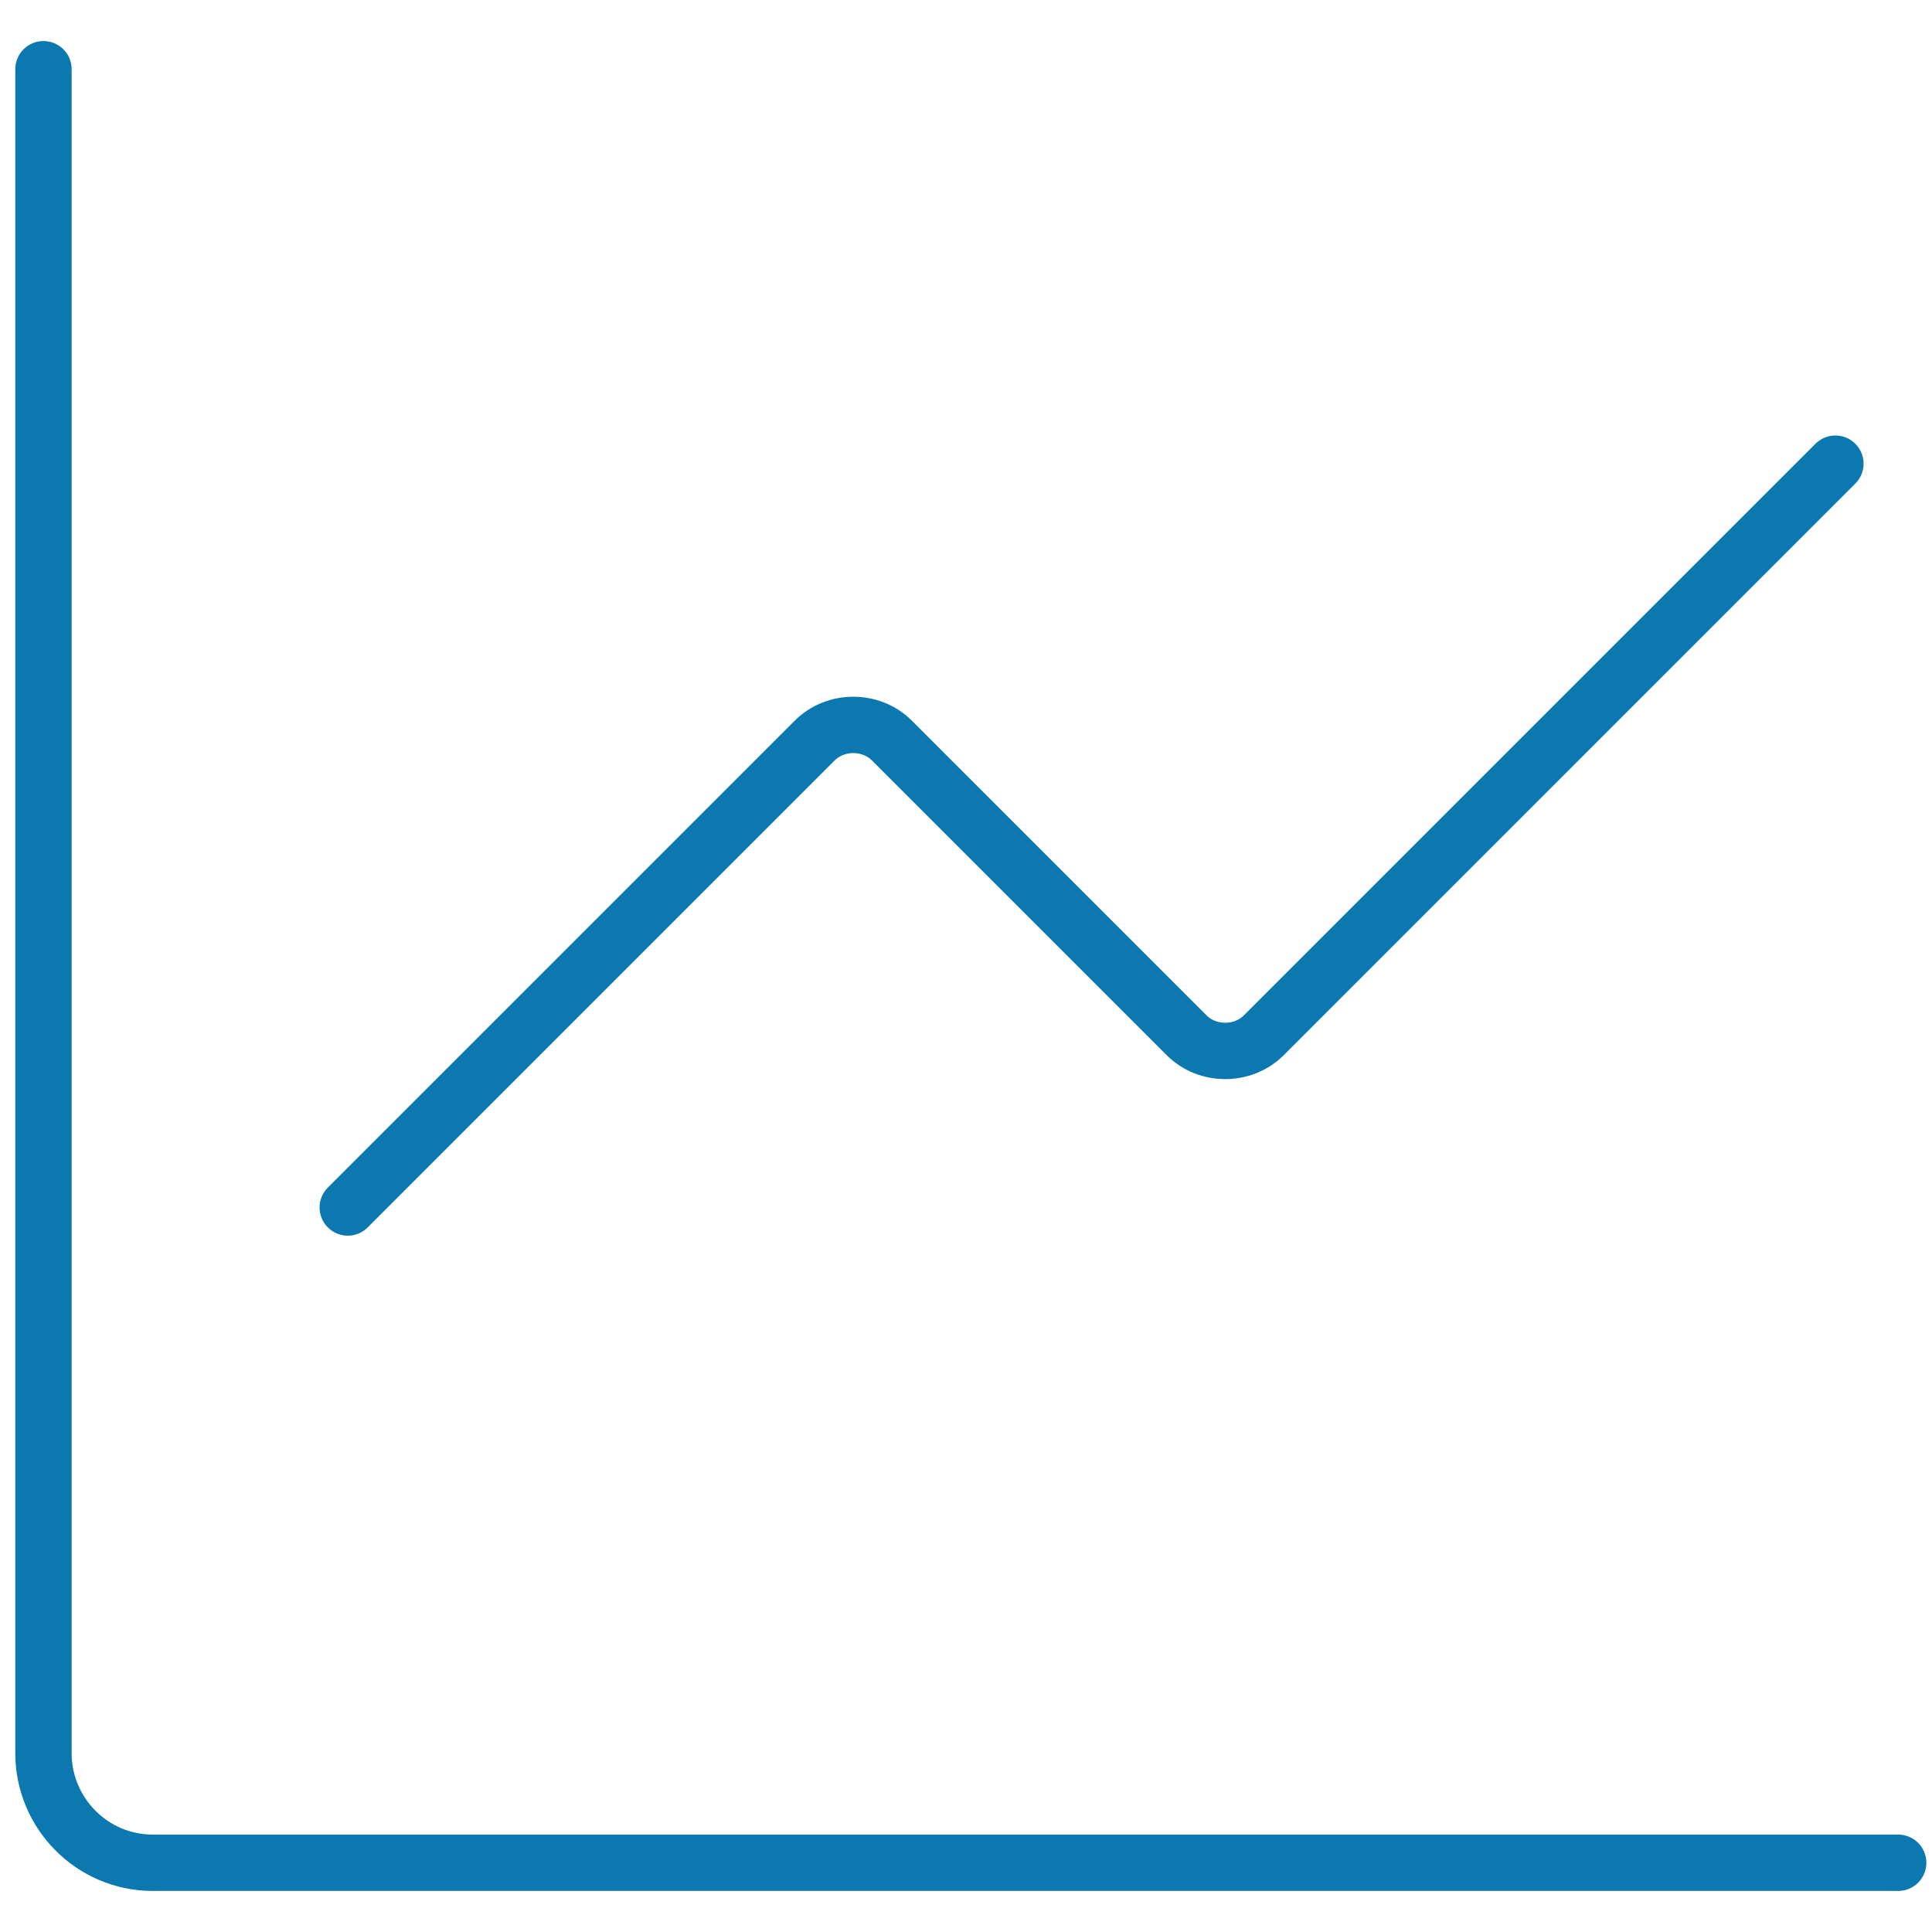<?xml version="1.0" encoding="utf-8"?>
<!-- Generator: Adobe Illustrator 28.3.0, SVG Export Plug-In . SVG Version: 6.00 Build 0)  -->
<svg version="1.1" id="Layer_1" xmlns="http://www.w3.org/2000/svg" xmlns:xlink="http://www.w3.org/1999/xlink" x="0px" y="0px"
	 viewBox="0 0 120 120" style="enable-background:new 0 0 120 120;" xml:space="preserve">
<style type="text/css">
	.st0{fill:none;stroke:#0B78AF;stroke-width:3.5;stroke-linecap:round;stroke-miterlimit:10;}
</style>
<g id="All_refined_icons">
	<g>
		<path class="st0" d="M2.7,4.3v104.6c0,3.7,3,6.8,6.8,6.8h108.4"/>
		<path class="st0" d="M21.6,75l29-29c1.3-1.3,3.5-1.3,4.8,0l18.3,18.3c1.3,1.3,3.5,1.3,4.8,0L114,28.8"/>
	</g>
</g>
</svg>
